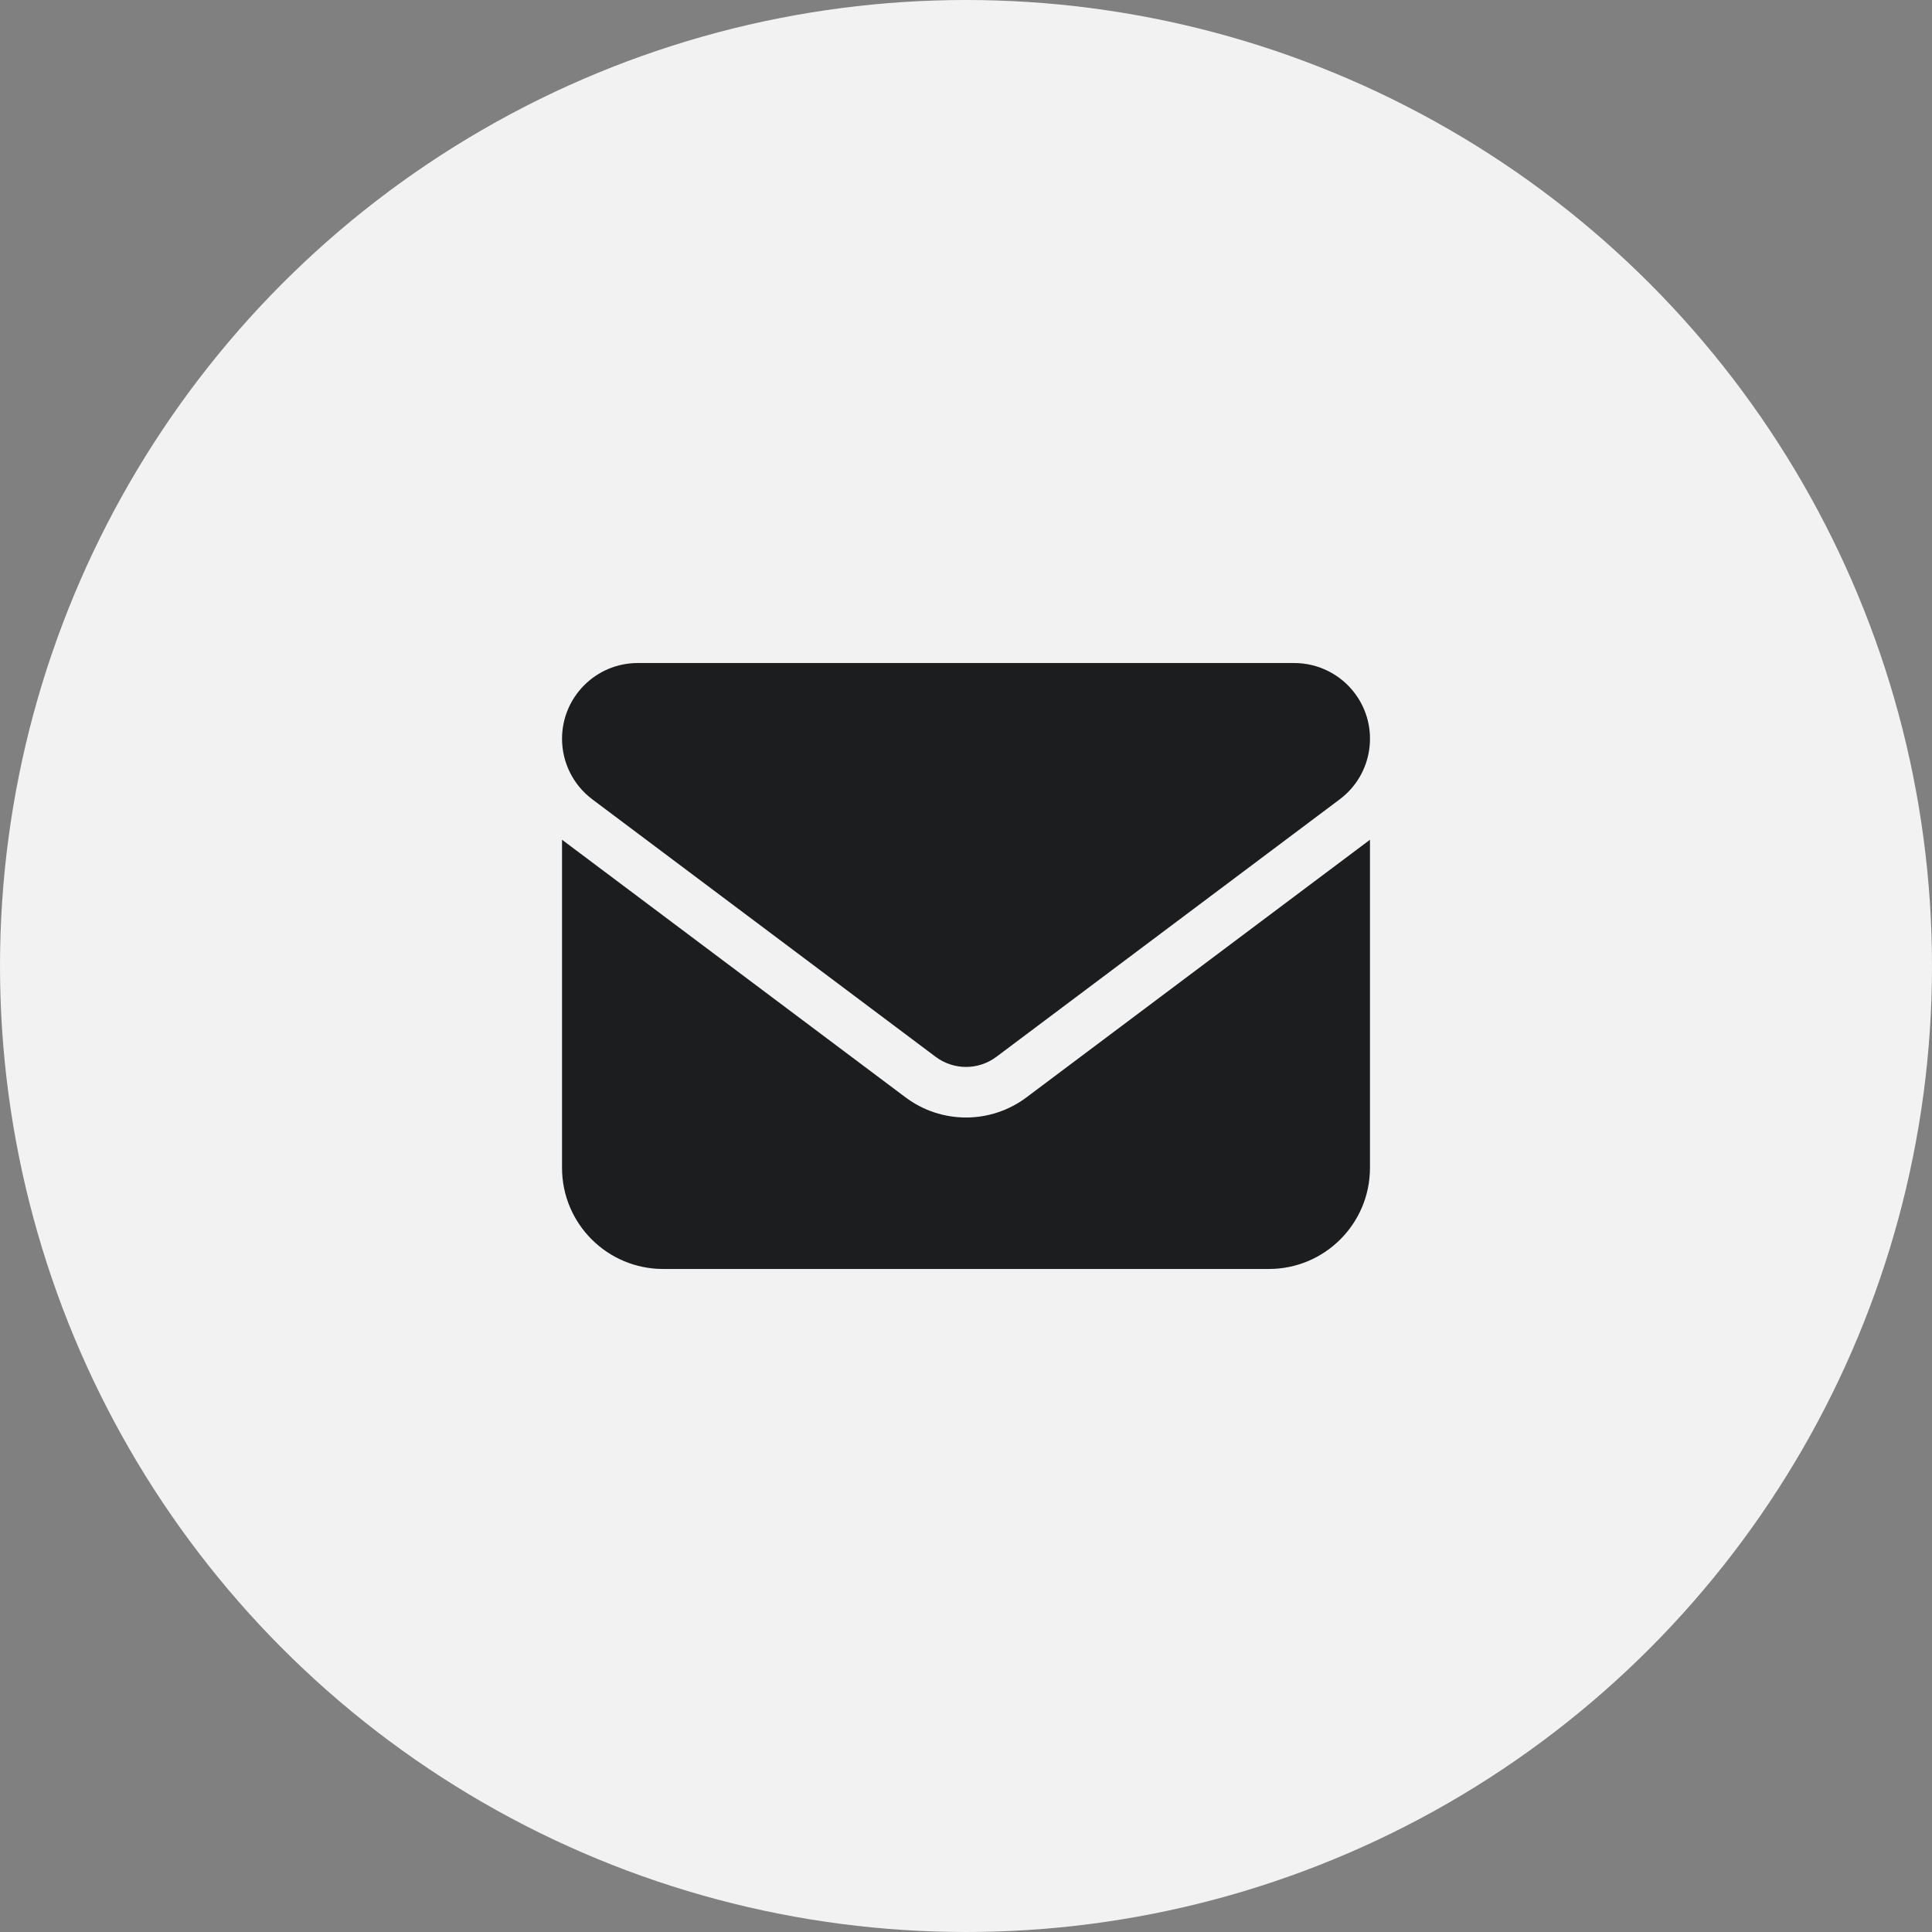 <?xml version="1.0" encoding="UTF-8"?><svg id="Layer_1" xmlns="http://www.w3.org/2000/svg" viewBox="0 0 55 55"><rect x="0" y="0" width="55" height="55" fill="#808080" stroke="none"/><defs><style>.cls-1{fill:#1b1d1f;}.cls-2{fill:#f2f2f2;}</style></defs><circle id="Ellipse_11" class="cls-2" cx="27.5" cy="27.5" r="27.5"/><g id="Group_142"><path id="Path_172" class="cls-1" d="m18.156,18.875c-1.191 0-2.156.966-2.156,2.156 0.0.679.32,1.318.863,1.725l9.775,7.331c.512.382,1.213.382,1.725,0l9.775-7.331c.953-.714,1.146-2.066.432-3.018-.407-.543-1.047-.863-1.726-.863h-18.688Zm-2.156,5.031v9.344c.002,1.587,1.288,2.873,2.875,2.875h17.25c1.587-.002,2.873-1.288,2.875-2.875v-9.344l-9.775,7.331c-1.022.768-2.428.768-3.45,0l-9.775-7.331Z"/></g></svg>